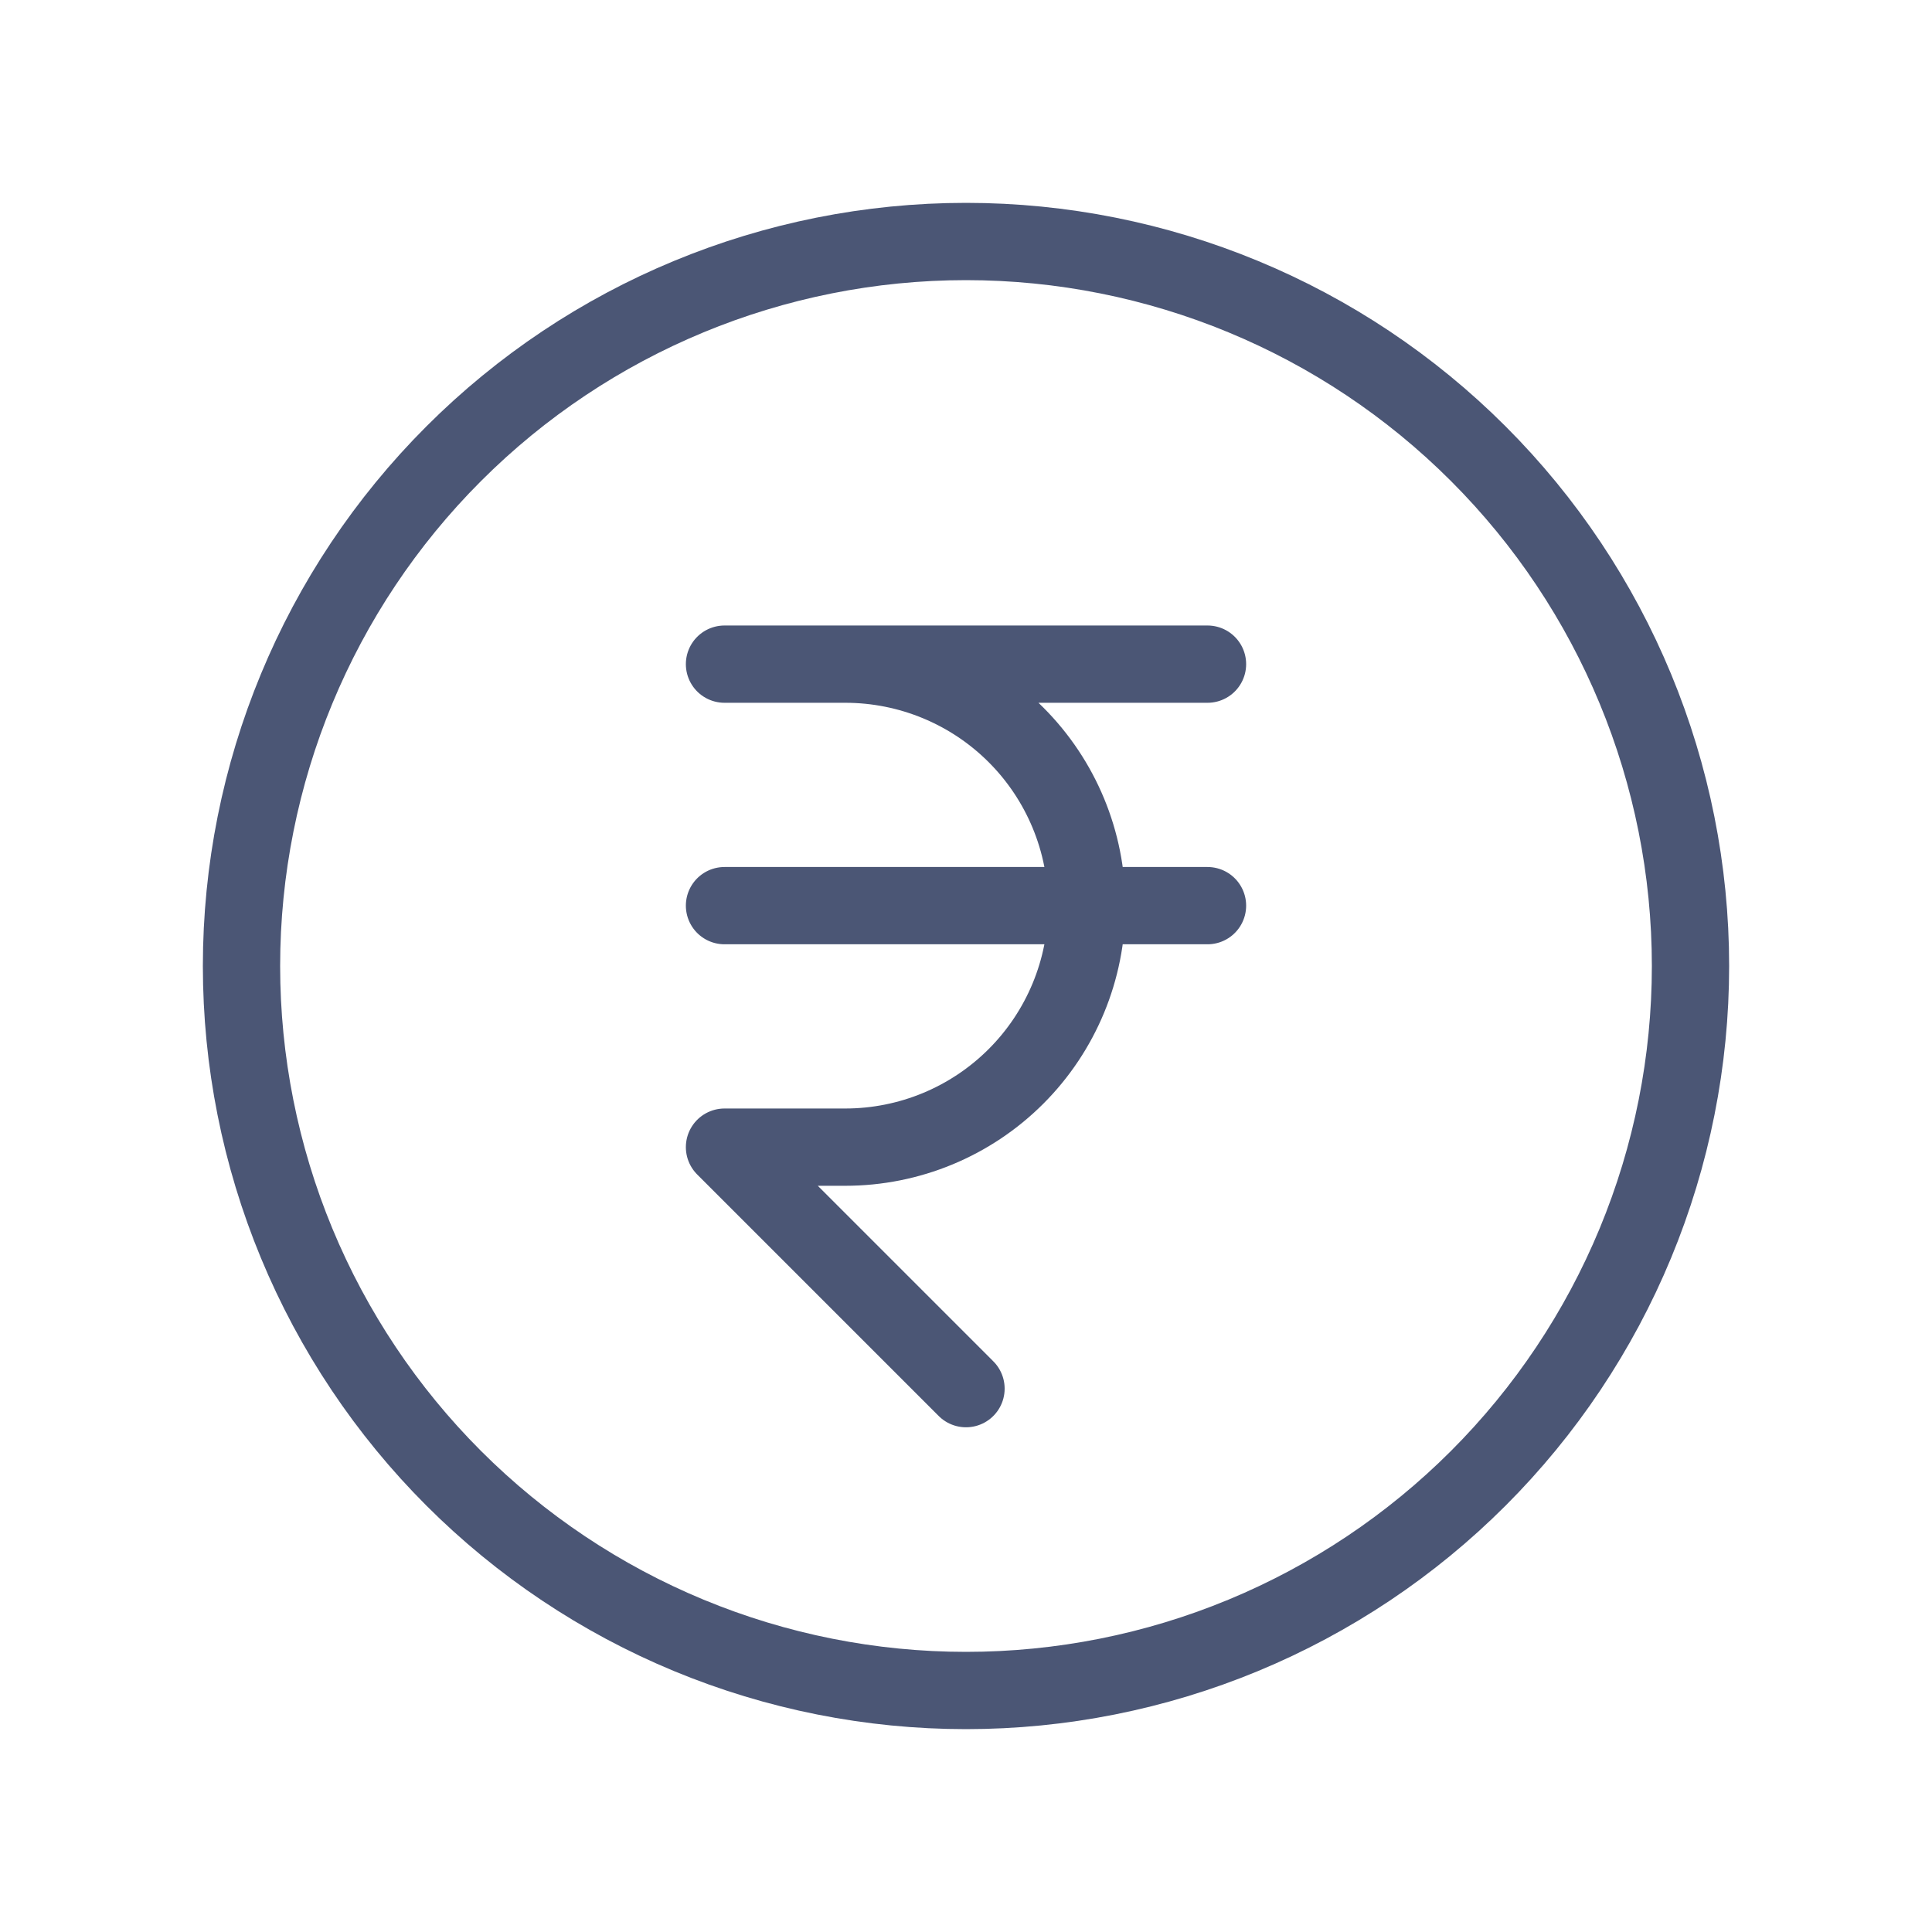 <svg width="50" height="50" viewBox="0 0 50 50" fill="none" xmlns="http://www.w3.org/2000/svg">
<path d="M31.25 17.188H18.75M31.25 23.438H18.75M25 35.938L18.75 29.688H21.875C23.533 29.688 25.122 29.029 26.294 27.857C27.466 26.685 28.125 25.095 28.125 23.438C28.125 21.78 27.466 20.19 26.294 19.018C25.122 17.846 23.533 17.188 21.875 17.188M43.75 25C43.75 27.462 43.265 29.901 42.323 32.175C41.38 34.45 39.999 36.517 38.258 38.258C36.517 39.999 34.45 41.38 32.175 42.323C29.901 43.265 27.462 43.75 25 43.75C22.538 43.75 20.099 43.265 17.825 42.323C15.55 41.38 13.483 39.999 11.742 38.258C10.001 36.517 8.62 34.45 7.677 32.175C6.735 29.901 6.25 27.462 6.25 25C6.25 20.027 8.225 15.258 11.742 11.742C15.258 8.225 20.027 6.25 25 6.25C29.973 6.25 34.742 8.225 38.258 11.742C41.775 15.258 43.75 20.027 43.75 25Z" stroke="#4B5675" stroke-width="2" stroke-linecap="round" stroke-linejoin="round"/>
</svg>
